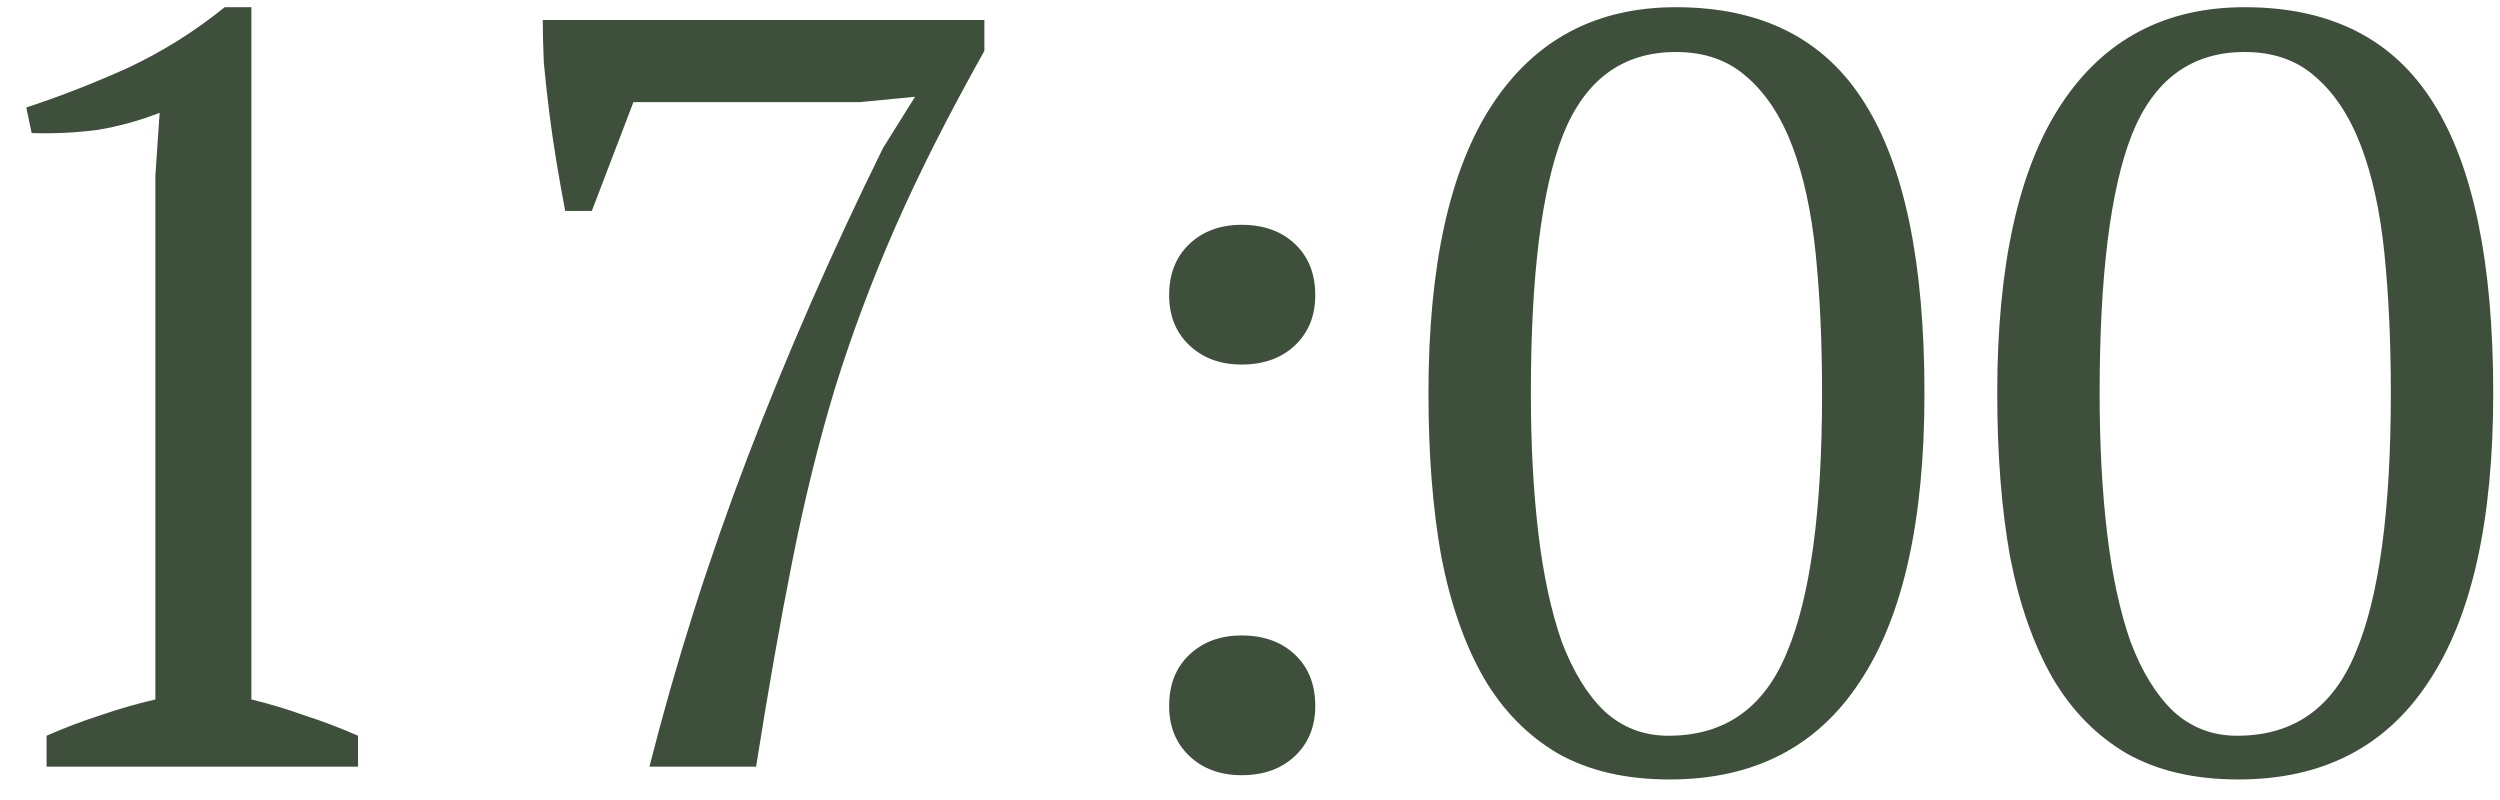 <?xml version="1.0" encoding="UTF-8"?> <svg xmlns="http://www.w3.org/2000/svg" width="75" height="24" viewBox="0 0 75 24" fill="none"><path d="M10.741 23H1.397V22.072C1.93 21.837 2.463 21.635 2.997 21.464C3.551 21.272 4.106 21.112 4.661 20.984V5.272L4.789 3.384C4.191 3.619 3.573 3.789 2.933 3.896C2.293 3.981 1.631 4.013 0.949 3.992L0.789 3.224C1.77 2.904 2.783 2.509 3.829 2.04C4.874 1.549 5.845 0.941 6.741 0.216H7.541V20.984C8.074 21.112 8.607 21.272 9.141 21.464C9.674 21.635 10.207 21.837 10.741 22.072V23ZM17.755 6.328H16.955C16.87 5.88 16.785 5.4 16.699 4.888C16.614 4.376 16.539 3.864 16.475 3.352C16.411 2.84 16.358 2.349 16.315 1.88C16.294 1.411 16.283 0.984 16.283 0.6H29.531V1.528C28.465 3.427 27.579 5.176 26.875 6.776C26.171 8.376 25.563 9.997 25.051 11.64C24.561 13.261 24.134 14.989 23.771 16.824C23.409 18.637 23.046 20.696 22.683 23H19.483C20.273 19.885 21.254 16.792 22.427 13.72C23.601 10.648 24.955 7.555 26.491 4.44L27.451 2.904L25.787 3.064H19.003L17.755 6.328ZM35.074 8.856C35.074 8.216 35.276 7.704 35.682 7.32C36.087 6.936 36.61 6.744 37.25 6.744C37.911 6.744 38.444 6.936 38.85 7.32C39.255 7.704 39.458 8.216 39.458 8.856C39.458 9.475 39.255 9.976 38.85 10.36C38.444 10.744 37.911 10.936 37.25 10.936C36.61 10.936 36.087 10.744 35.682 10.36C35.276 9.976 35.074 9.475 35.074 8.856ZM35.074 21.176C35.074 20.536 35.276 20.024 35.682 19.64C36.087 19.256 36.61 19.064 37.25 19.064C37.911 19.064 38.444 19.256 38.85 19.64C39.255 20.024 39.458 20.536 39.458 21.176C39.458 21.795 39.255 22.296 38.85 22.68C38.444 23.064 37.911 23.256 37.25 23.256C36.61 23.256 36.087 23.064 35.682 22.68C35.276 22.296 35.074 21.795 35.074 21.176ZM42.854 11.8C42.854 7.96 43.494 5.069 44.774 3.128C46.054 1.187 47.889 0.216 50.278 0.216C52.86 0.216 54.748 1.176 55.942 3.096C57.137 4.995 57.734 7.896 57.734 11.8C57.734 15.64 57.084 18.531 55.782 20.472C54.502 22.413 52.604 23.384 50.086 23.384C48.785 23.384 47.676 23.128 46.758 22.616C45.841 22.083 45.094 21.325 44.518 20.344C43.942 19.341 43.516 18.125 43.238 16.696C42.982 15.267 42.854 13.635 42.854 11.8ZM45.926 11.8C45.926 13.336 46.001 14.733 46.15 15.992C46.3 17.251 46.534 18.339 46.854 19.256C47.196 20.152 47.622 20.845 48.134 21.336C48.668 21.827 49.308 22.072 50.054 22.072C51.74 22.072 52.924 21.24 53.606 19.576C54.31 17.912 54.662 15.32 54.662 11.8C54.662 10.264 54.598 8.867 54.47 7.608C54.342 6.349 54.108 5.272 53.766 4.376C53.425 3.48 52.966 2.787 52.39 2.296C51.836 1.805 51.132 1.56 50.278 1.56C48.678 1.56 47.548 2.392 46.886 4.056C46.246 5.699 45.926 8.28 45.926 11.8ZM59.917 11.8C59.917 7.96 60.557 5.069 61.837 3.128C63.117 1.187 64.951 0.216 67.341 0.216C69.922 0.216 71.81 1.176 73.005 3.096C74.2 4.995 74.797 7.896 74.797 11.8C74.797 15.64 74.146 18.531 72.845 20.472C71.565 22.413 69.666 23.384 67.149 23.384C65.847 23.384 64.738 23.128 63.821 22.616C62.904 22.083 62.157 21.325 61.581 20.344C61.005 19.341 60.578 18.125 60.301 16.696C60.045 15.267 59.917 13.635 59.917 11.8ZM62.989 11.8C62.989 13.336 63.063 14.733 63.213 15.992C63.362 17.251 63.597 18.339 63.917 19.256C64.258 20.152 64.685 20.845 65.197 21.336C65.73 21.827 66.37 22.072 67.117 22.072C68.802 22.072 69.986 21.24 70.669 19.576C71.373 17.912 71.725 15.32 71.725 11.8C71.725 10.264 71.661 8.867 71.533 7.608C71.405 6.349 71.17 5.272 70.829 4.376C70.487 3.48 70.029 2.787 69.453 2.296C68.898 1.805 68.194 1.56 67.341 1.56C65.741 1.56 64.61 2.392 63.949 4.056C63.309 5.699 62.989 8.28 62.989 11.8Z" fill="#3E503C"></path></svg> 